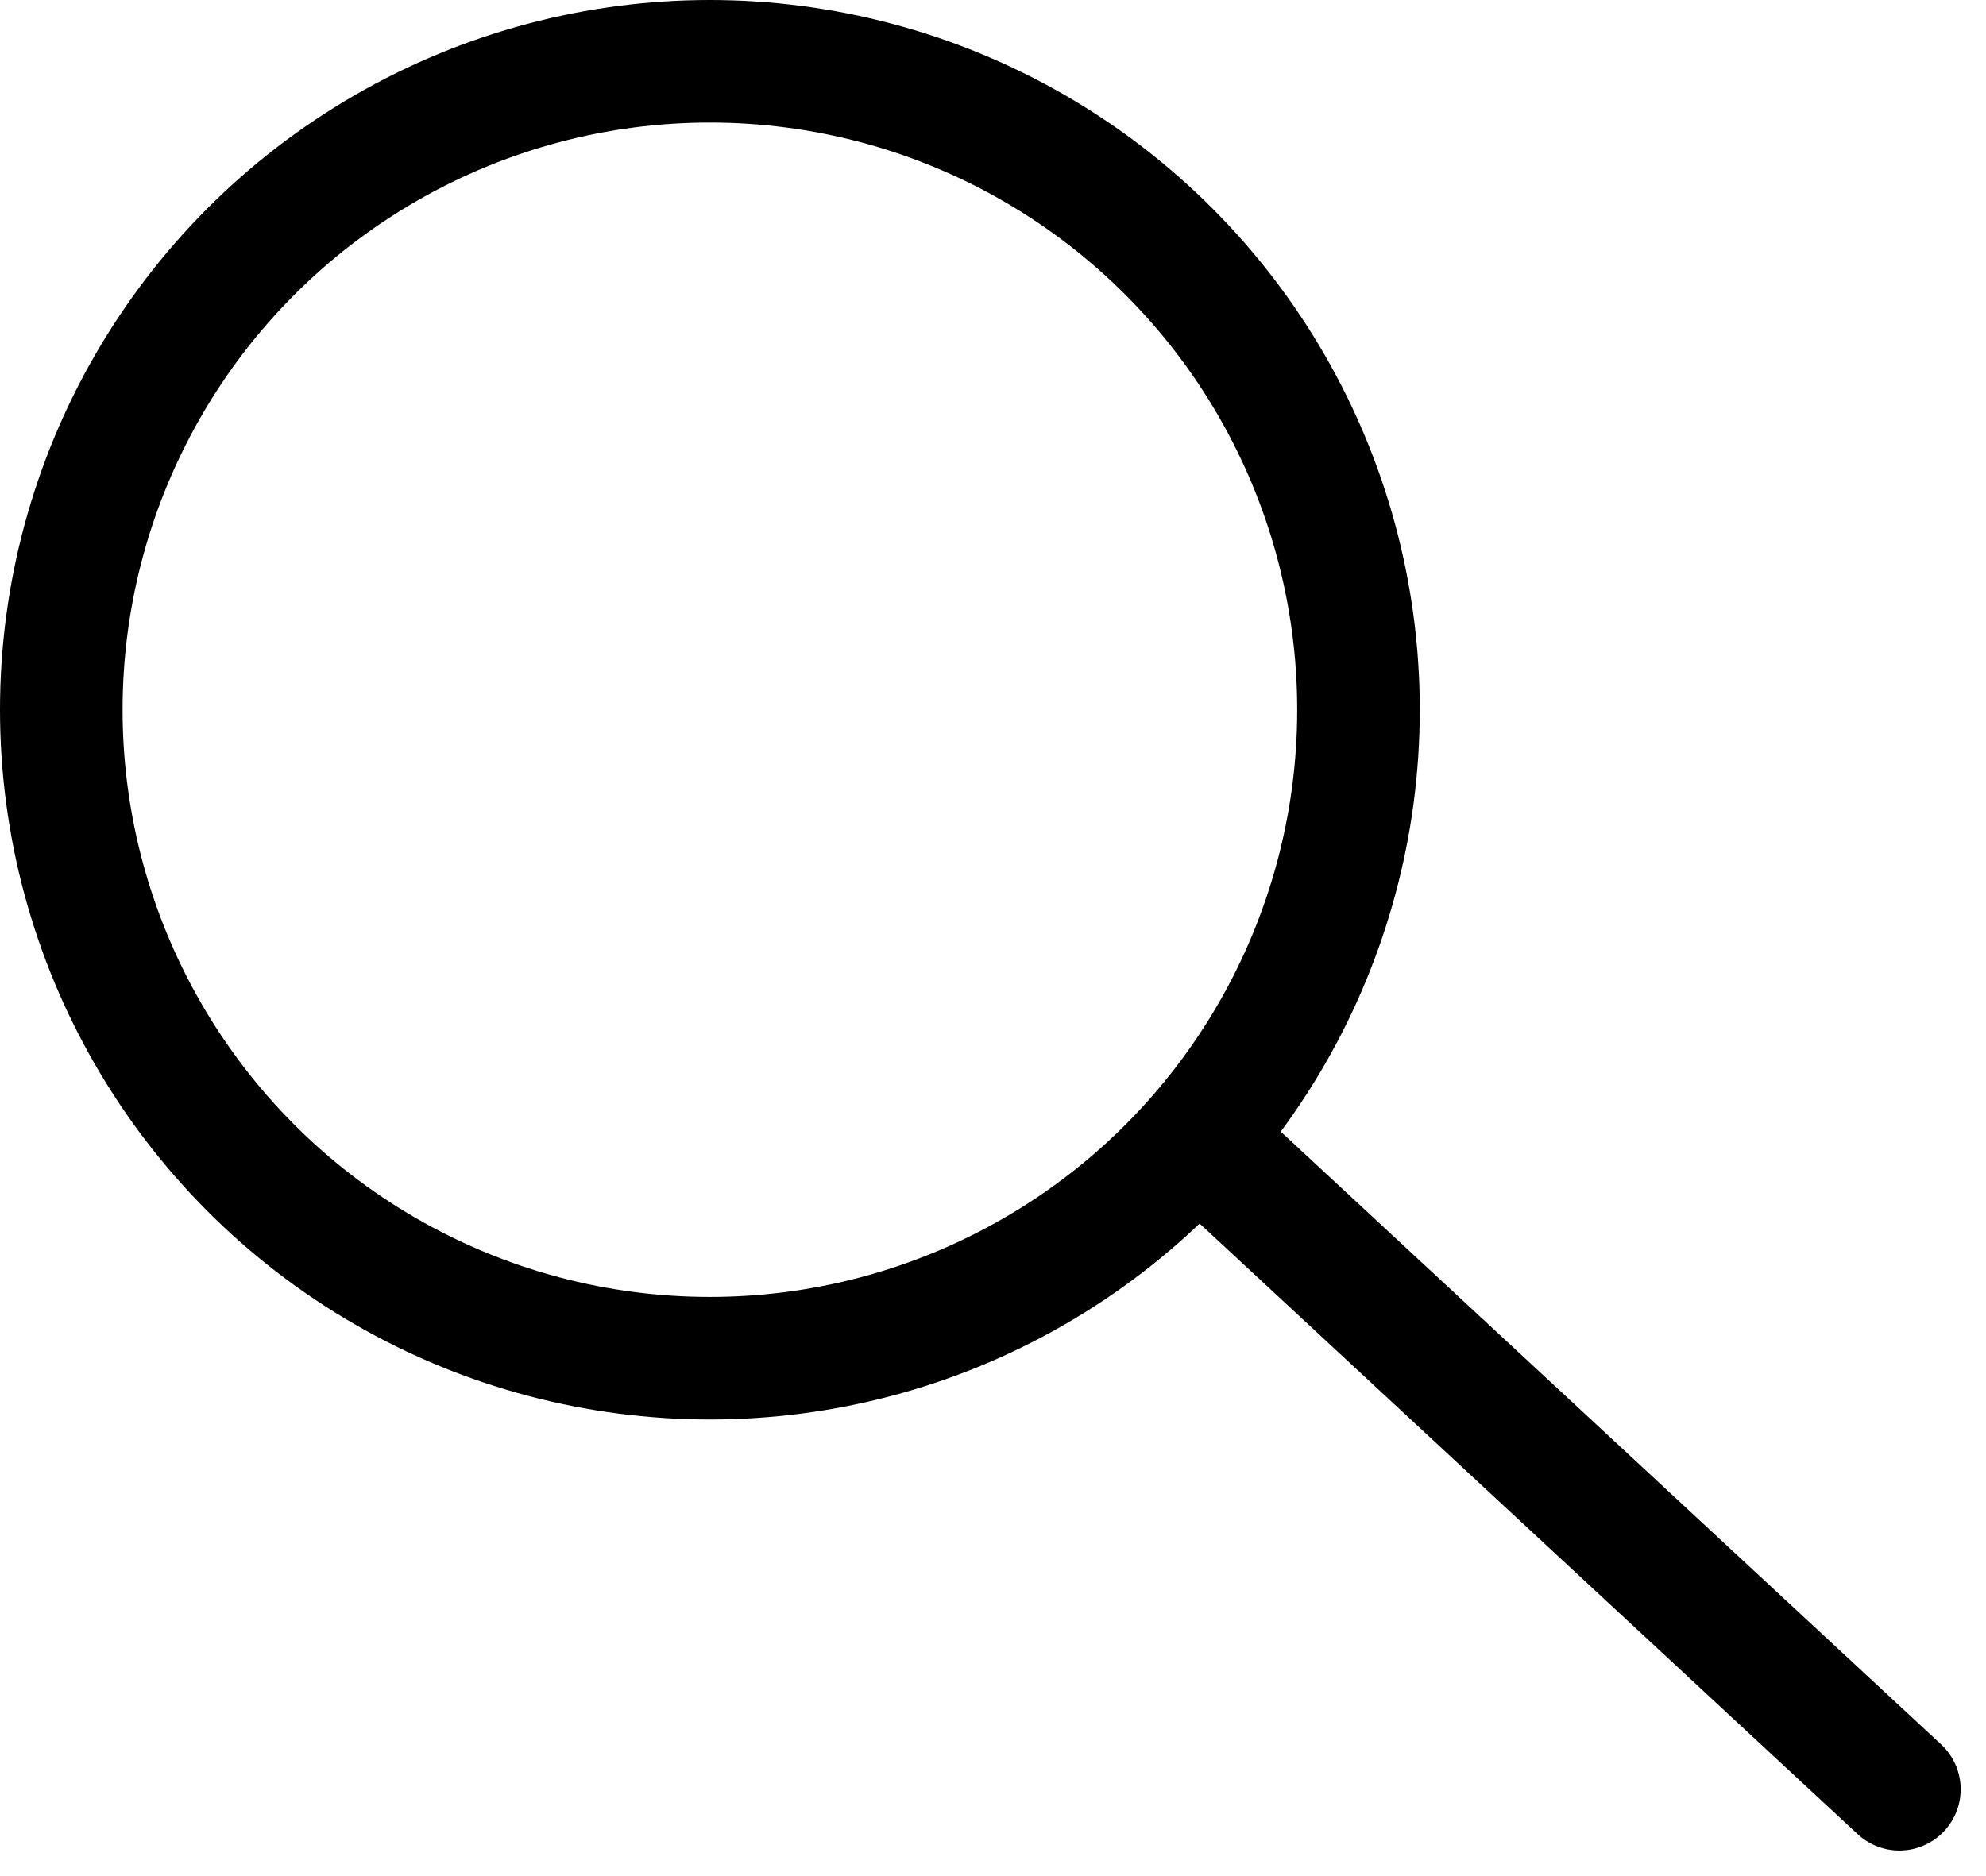 <?xml version="1.0" encoding="UTF-8"?>
<svg xmlns="http://www.w3.org/2000/svg" width="24.303" height="22.96" viewBox="0 0 24.303 22.96">
  <g id="Group_14047" data-name="Group 14047" transform="translate(9017.743 6764.4)">
    <g id="Ellipse_358" data-name="Ellipse 358" transform="translate(-9017.743 -6764.4)" fill="none" stroke="#000" stroke-width="1.5">
      <circle cx="8.687" cy="8.687" r="8.687" stroke="none"></circle>
      <circle cx="8.687" cy="8.687" r="7.937" fill="none"></circle>
    </g>
    <line id="Line_209" data-name="Line 209" x2="8.139" y2="7.554" transform="translate(-9002.639 -6750.054)" fill="none" stroke="#000" stroke-linecap="round" stroke-width="1.5"></line>
  </g>
</svg>
